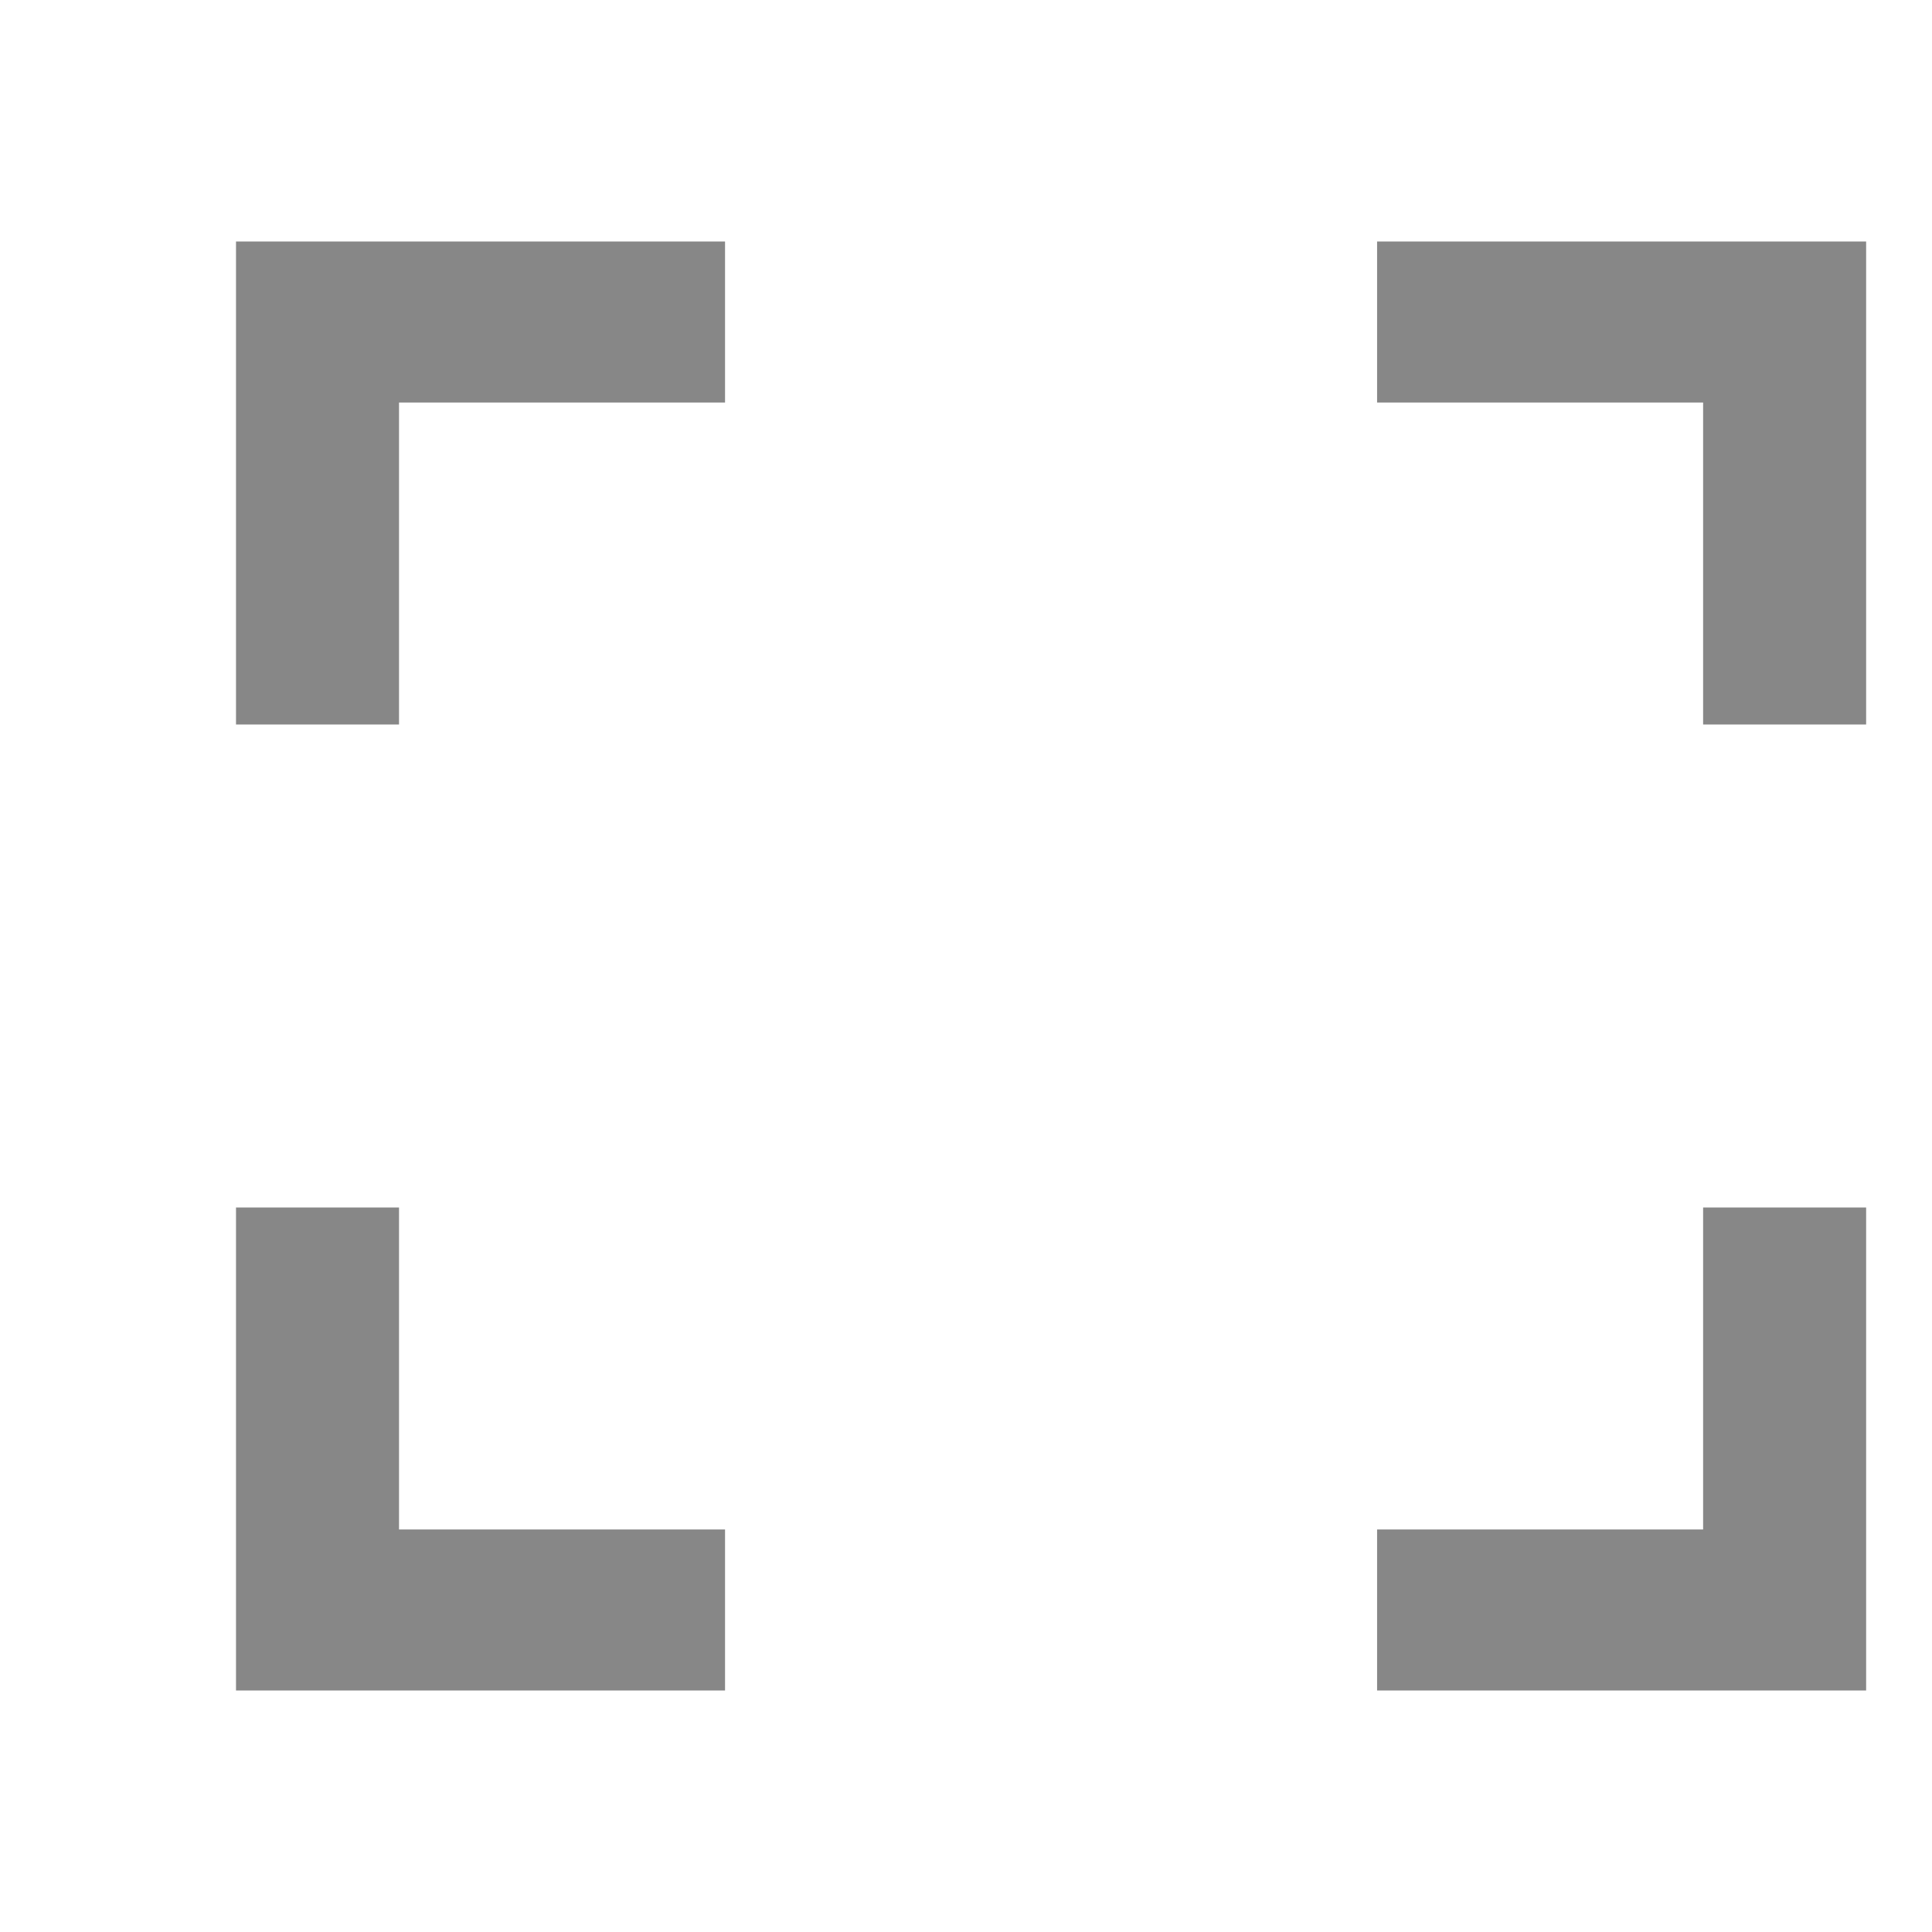 <?xml version="1.0" encoding="UTF-8" standalone="no"?><!DOCTYPE svg PUBLIC "-//W3C//DTD SVG 1.1//EN" "http://www.w3.org/Graphics/SVG/1.1/DTD/svg11.dtd"><svg width="100%" height="100%" viewBox="0 0 32 32" version="1.1" xmlns="http://www.w3.org/2000/svg" xmlns:xlink="http://www.w3.org/1999/xlink" xml:space="preserve" xmlns:serif="http://www.serif.com/" style="fill-rule:evenodd;clip-rule:evenodd;stroke-linejoin:round;stroke-miterlimit:2;"><path d="M22.809,4l8.1,0l0,8l-2.7,0l0,-5.333l-5.4,0l0,-2.667Zm-18.9,0l8.1,0l0,2.667l-5.4,0l0,5.333l-2.7,0l0,-8Zm24.3,21.333l0,-5.333l2.7,0l0,8l-8.1,0l0,-2.667l5.4,0Zm-21.6,0l5.4,0l0,2.667l-8.1,0l0,-8l2.7,0l0,5.333Z" style="fill:#878787;fill-rule:nonzero;"/></svg>
